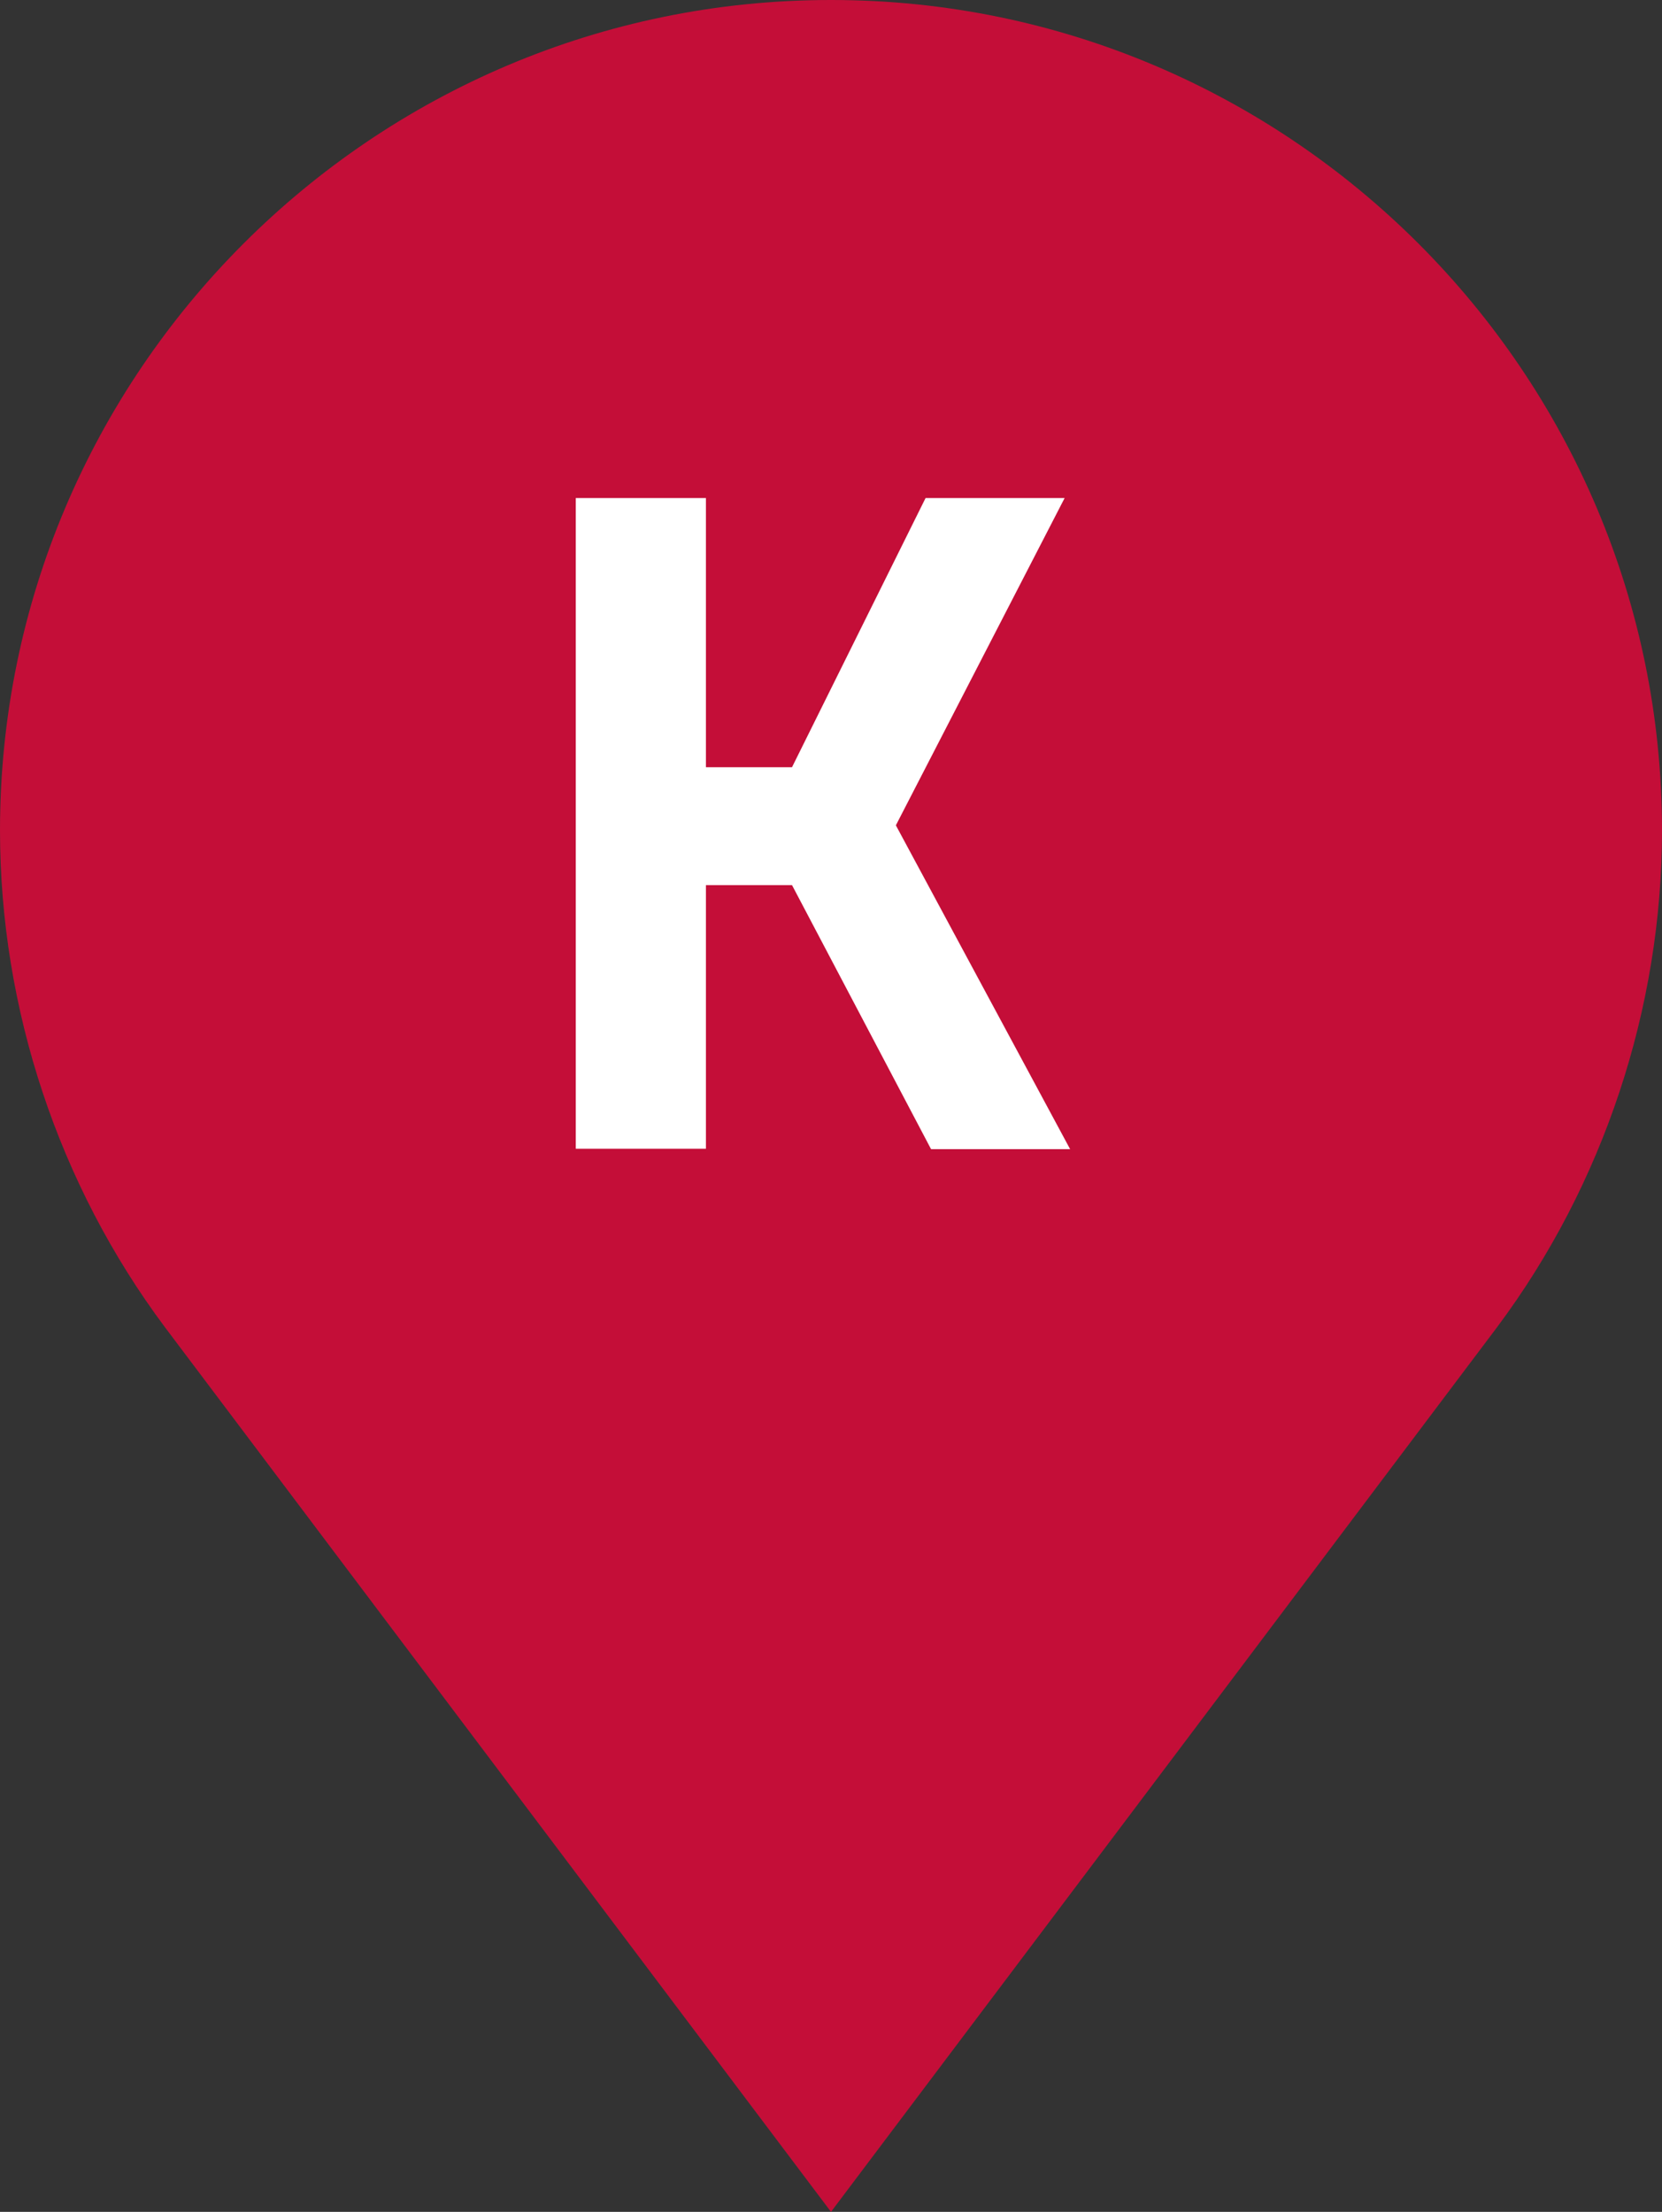 <?xml version="1.0" encoding="utf-8"?>
<!-- Generator: Adobe Illustrator 22.1.0, SVG Export Plug-In . SVG Version: 6.00 Build 0)  -->
<svg version="1.1" id="Capa_1" xmlns="http://www.w3.org/2000/svg" xmlns:xlink="http://www.w3.org/1999/xlink" x="0px" y="0px"
	 viewBox="0 0 392 521.8" style="enable-background:new 0 0 392 521.8;" xml:space="preserve">
<rect x="0" y="0" width="392" height="521.8" fill="#333333" stroke="none"/>
<g>
	<g>
		<path style="fill:#C40E38;" d="M196.1,0h-0.2C87.9,0,0,87.9,0,195.9c0,42,13.8,83.6,38.9,117.2L196,521.8l157.1-208.7
			c25.1-33.6,38.9-75.3,38.9-117.2C392,87.9,304.1,0,196.1,0z"/>
	</g>
</g>
<g>
	<path style="fill:#FFFFFF;" d="M135.8,117.5h30.7V181h20.3l31.5-63.5h32.8l-39.8,77.2l41.1,76.4h-32.8l-32.8-62.3h-20.3V271h-30.7
		V117.5z"/>
</g>
</svg>
